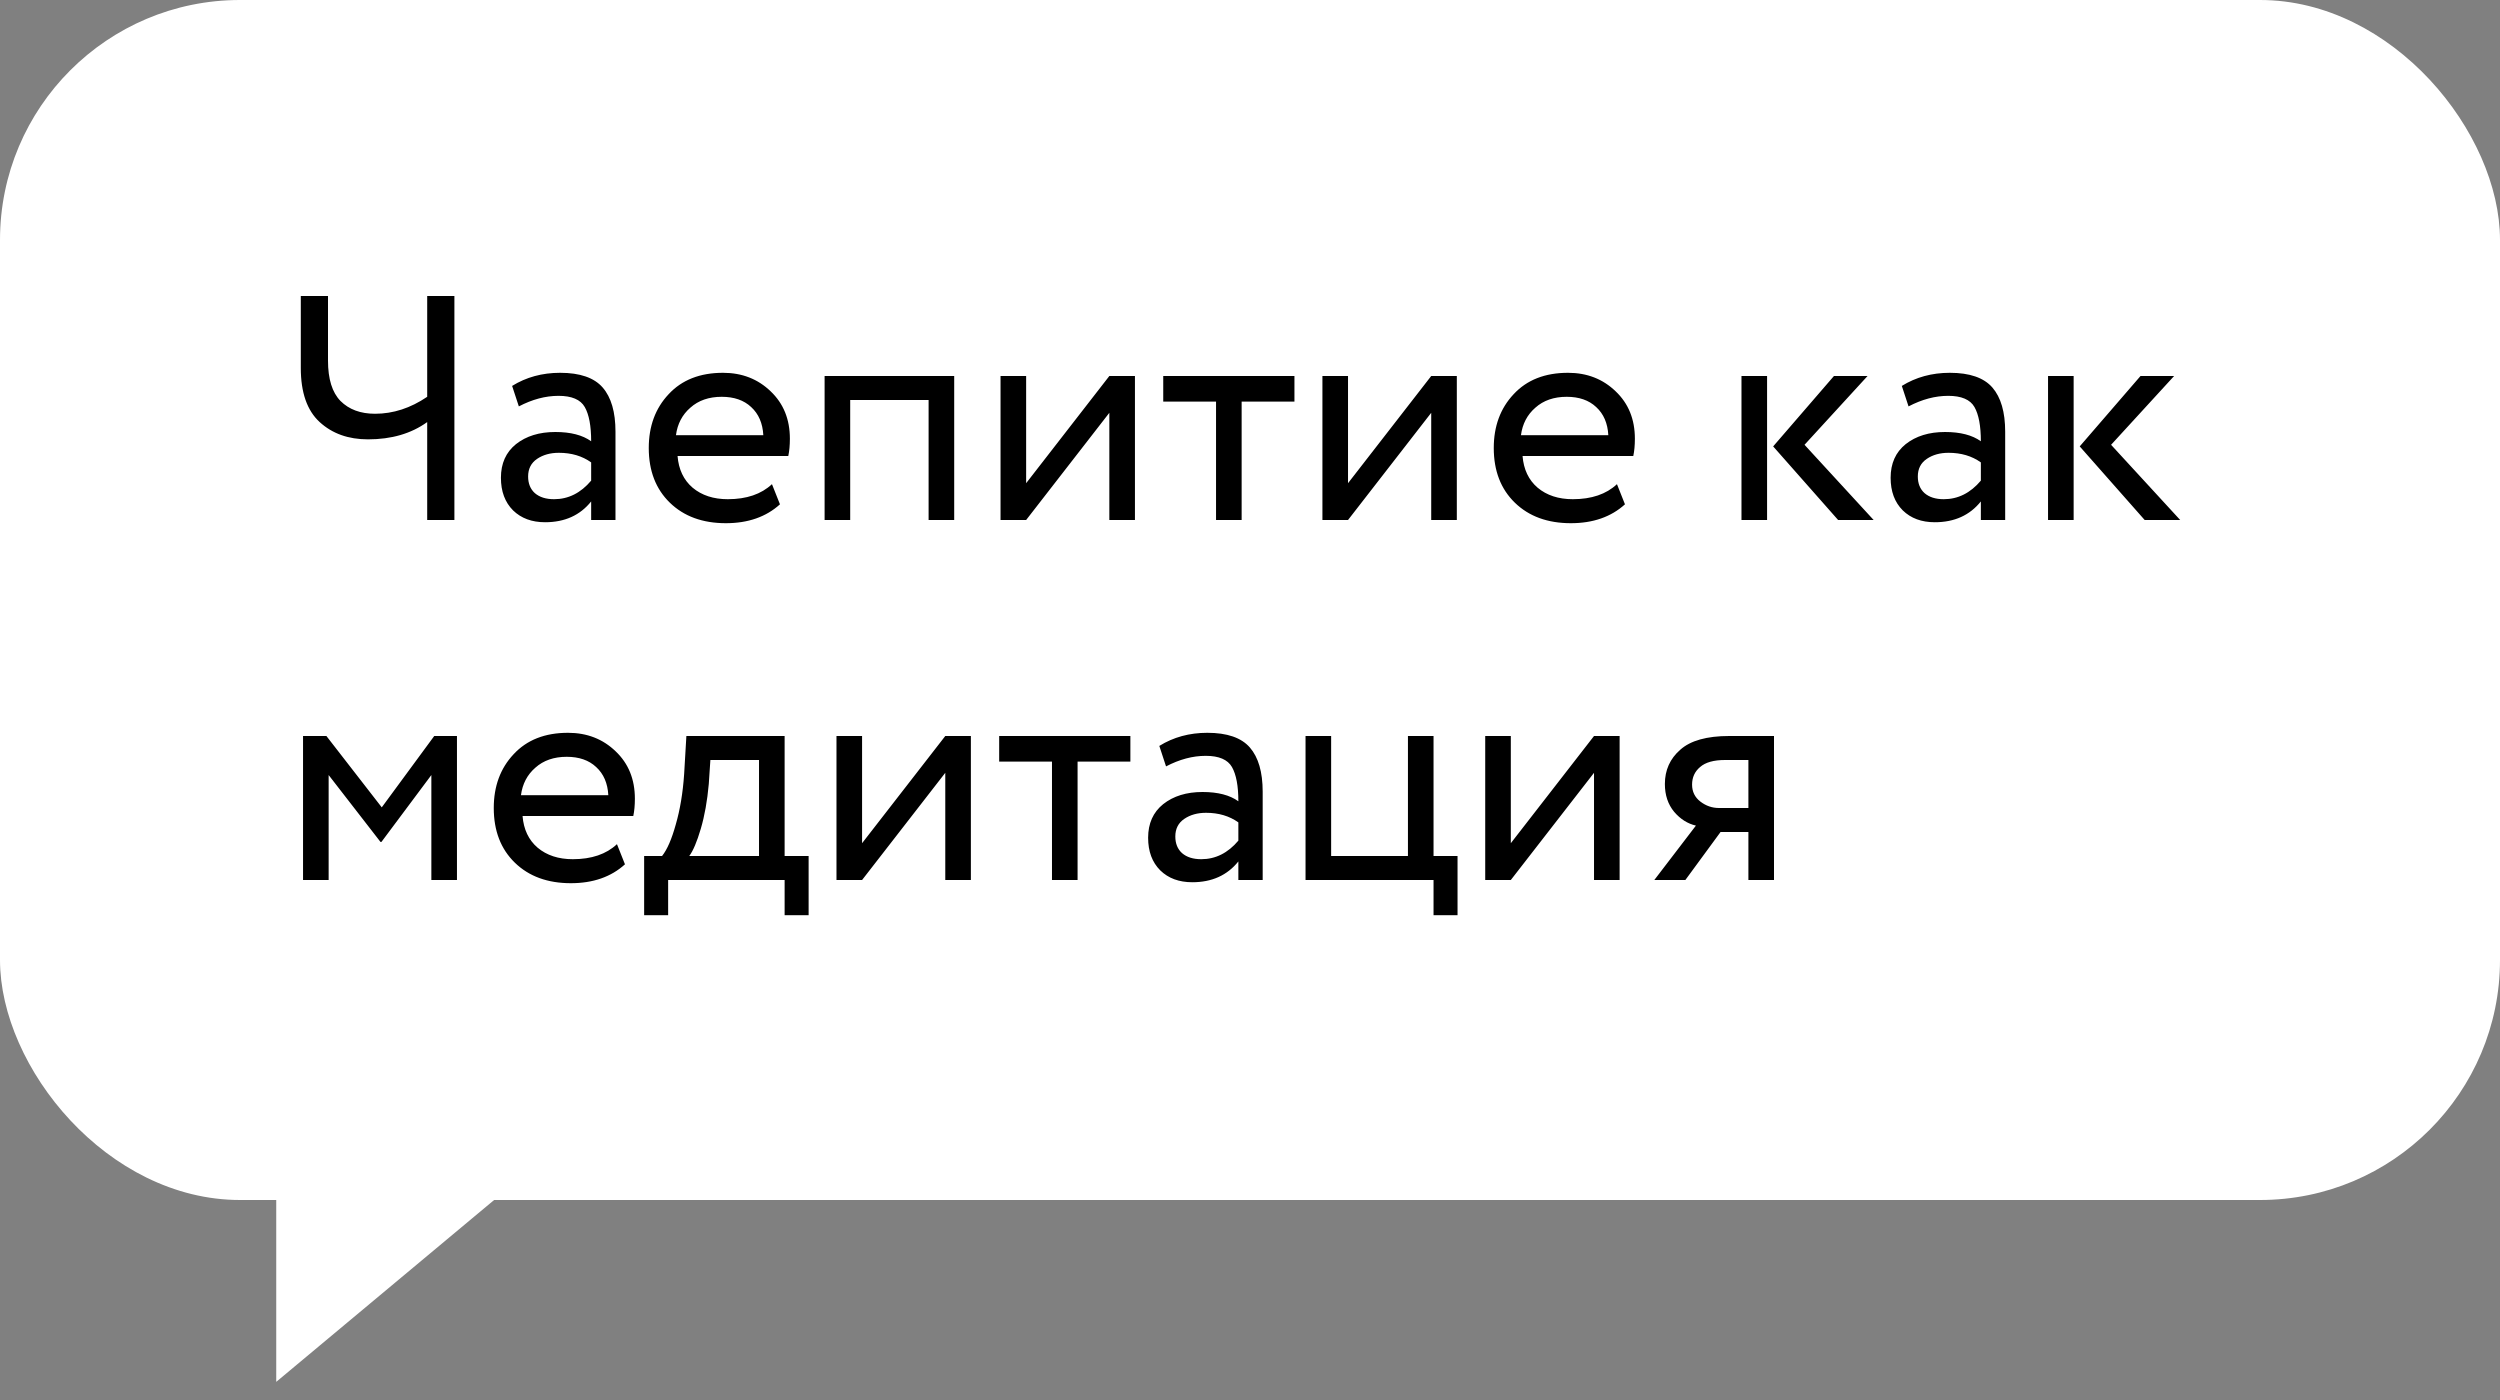 <?xml version="1.0" encoding="UTF-8"?> <svg xmlns="http://www.w3.org/2000/svg" width="125" height="70" viewBox="0 0 125 70" fill="none"><rect x="0" y="0" width="125" height="70" fill="#808080" stroke="none"/> <rect width="125" height="60" rx="12" fill="white"></rect> <path d="M22.72 14.8V26H21.36V21.104C20.56 21.68 19.573 21.968 18.4 21.968C17.419 21.968 16.613 21.68 15.984 21.104C15.355 20.528 15.04 19.627 15.04 18.4V14.8H16.4V18.032C16.4 18.949 16.608 19.621 17.024 20.048C17.451 20.475 18.027 20.688 18.752 20.688C19.659 20.688 20.528 20.405 21.36 19.84V14.8H22.72ZM25.942 20.32L25.606 19.296C26.31 18.859 27.11 18.64 28.006 18.64C28.998 18.64 29.708 18.885 30.134 19.376C30.561 19.867 30.774 20.603 30.774 21.584V26H29.558V25.072C29.004 25.765 28.236 26.112 27.254 26.112C26.593 26.112 26.06 25.915 25.654 25.52C25.249 25.115 25.046 24.571 25.046 23.888C25.046 23.173 25.297 22.613 25.798 22.208C26.31 21.803 26.966 21.6 27.766 21.6C28.534 21.6 29.132 21.755 29.558 22.064C29.558 21.296 29.452 20.725 29.238 20.352C29.025 19.979 28.588 19.792 27.926 19.792C27.276 19.792 26.614 19.968 25.942 20.32ZM27.702 24.96C28.417 24.96 29.036 24.651 29.558 24.032V23.12C29.11 22.8 28.572 22.64 27.942 22.64C27.516 22.64 27.153 22.741 26.854 22.944C26.556 23.147 26.406 23.44 26.406 23.824C26.406 24.176 26.518 24.453 26.742 24.656C26.977 24.859 27.297 24.96 27.702 24.96ZM38.598 24.208L38.998 25.216C38.304 25.845 37.403 26.16 36.294 26.16C35.131 26.16 34.198 25.819 33.494 25.136C32.79 24.453 32.438 23.541 32.438 22.4C32.438 21.312 32.768 20.416 33.43 19.712C34.091 18.997 34.998 18.64 36.15 18.64C37.099 18.64 37.894 18.949 38.534 19.568C39.174 20.176 39.494 20.965 39.494 21.936C39.494 22.267 39.467 22.555 39.414 22.8H33.878C33.931 23.472 34.182 24 34.63 24.384C35.088 24.768 35.675 24.96 36.39 24.96C37.328 24.96 38.064 24.709 38.598 24.208ZM36.086 19.84C35.446 19.84 34.923 20.021 34.518 20.384C34.112 20.736 33.872 21.195 33.798 21.76H38.166C38.134 21.163 37.931 20.693 37.558 20.352C37.195 20.011 36.704 19.84 36.086 19.84ZM46.43 26V20H42.51V26H41.23V18.8H47.71V26H46.43ZM51.307 26H50.027V18.8H51.307V24.16L55.467 18.8H56.747V26H55.467V20.64L51.307 26ZM58.162 20.08V18.8H64.722V20.08H62.082V26H60.802V20.08H58.162ZM67.401 26H66.121V18.8H67.401V24.16L71.561 18.8H72.841V26H71.561V20.64L67.401 26ZM80.848 24.208L81.248 25.216C80.554 25.845 79.653 26.16 78.544 26.16C77.381 26.16 76.448 25.819 75.744 25.136C75.04 24.453 74.688 23.541 74.688 22.4C74.688 21.312 75.018 20.416 75.68 19.712C76.341 18.997 77.248 18.64 78.4 18.64C79.349 18.64 80.144 18.949 80.784 19.568C81.424 20.176 81.744 20.965 81.744 21.936C81.744 22.267 81.717 22.555 81.664 22.8H76.128C76.181 23.472 76.432 24 76.88 24.384C77.338 24.768 77.925 24.96 78.64 24.96C79.578 24.96 80.314 24.709 80.848 24.208ZM78.336 19.84C77.696 19.84 77.173 20.021 76.768 20.384C76.362 20.736 76.122 21.195 76.048 21.76H80.416C80.384 21.163 80.181 20.693 79.808 20.352C79.445 20.011 78.954 19.84 78.336 19.84ZM93.378 18.8L90.226 22.24L93.682 26H91.906L88.658 22.32L91.698 18.8H93.378ZM87.074 26V18.8H88.354V26H87.074ZM95.427 20.32L95.091 19.296C95.795 18.859 96.595 18.64 97.491 18.64C98.483 18.64 99.192 18.885 99.619 19.376C100.045 19.867 100.259 20.603 100.259 21.584V26H99.043V25.072C98.488 25.765 97.72 26.112 96.739 26.112C96.077 26.112 95.544 25.915 95.139 25.52C94.733 25.115 94.531 24.571 94.531 23.888C94.531 23.173 94.781 22.613 95.283 22.208C95.795 21.803 96.451 21.6 97.251 21.6C98.019 21.6 98.616 21.755 99.043 22.064C99.043 21.296 98.936 20.725 98.723 20.352C98.509 19.979 98.072 19.792 97.411 19.792C96.76 19.792 96.099 19.968 95.427 20.32ZM97.187 24.96C97.901 24.96 98.52 24.651 99.043 24.032V23.12C98.595 22.8 98.056 22.64 97.427 22.64C97 22.64 96.637 22.741 96.339 22.944C96.04 23.147 95.891 23.44 95.891 23.824C95.891 24.176 96.003 24.453 96.227 24.656C96.461 24.859 96.781 24.96 97.187 24.96ZM108.706 18.8L105.554 22.24L109.01 26H107.234L103.986 22.32L107.026 18.8H108.706ZM102.402 26V18.8H103.682V26H102.402ZM15.152 44V36.8H16.32L19.088 40.368L21.712 36.8H22.848V44H21.568V38.752L19.072 42.096H19.024L16.432 38.752V44H15.152ZM30.848 42.208L31.248 43.216C30.554 43.845 29.653 44.16 28.544 44.16C27.381 44.16 26.448 43.819 25.744 43.136C25.04 42.453 24.688 41.541 24.688 40.4C24.688 39.312 25.018 38.416 25.68 37.712C26.341 36.997 27.248 36.64 28.4 36.64C29.349 36.64 30.144 36.949 30.784 37.568C31.424 38.176 31.744 38.965 31.744 39.936C31.744 40.267 31.717 40.555 31.664 40.8H26.128C26.181 41.472 26.432 42 26.88 42.384C27.338 42.768 27.925 42.96 28.64 42.96C29.578 42.96 30.314 42.709 30.848 42.208ZM28.336 37.84C27.696 37.84 27.173 38.021 26.768 38.384C26.362 38.736 26.122 39.195 26.048 39.76H30.416C30.384 39.163 30.181 38.693 29.808 38.352C29.445 38.011 28.954 37.84 28.336 37.84ZM32.207 45.76V42.8H33.103C33.359 42.48 33.588 41.952 33.791 41.216C34.004 40.48 34.143 39.643 34.207 38.704L34.319 36.8H39.231V42.8H40.431V45.76H39.231V44H33.407V45.76H32.207ZM35.439 39.2C35.364 40.043 35.231 40.789 35.039 41.44C34.847 42.091 34.655 42.544 34.463 42.8H37.951V38H35.519L35.439 39.2ZM43.104 44H41.824V36.8H43.104V42.16L47.264 36.8H48.544V44H47.264V38.64L43.104 44ZM49.959 38.08V36.8H56.519V38.08H53.879V44H52.599V38.08H49.959ZM58.302 38.32L57.966 37.296C58.67 36.859 59.47 36.64 60.366 36.64C61.358 36.64 62.067 36.885 62.494 37.376C62.92 37.867 63.134 38.603 63.134 39.584V44H61.918V43.072C61.363 43.765 60.595 44.112 59.614 44.112C58.952 44.112 58.419 43.915 58.014 43.52C57.608 43.115 57.406 42.571 57.406 41.888C57.406 41.173 57.656 40.613 58.158 40.208C58.67 39.803 59.326 39.6 60.126 39.6C60.894 39.6 61.491 39.755 61.918 40.064C61.918 39.296 61.811 38.725 61.598 38.352C61.384 37.979 60.947 37.792 60.286 37.792C59.635 37.792 58.974 37.968 58.302 38.32ZM60.062 42.96C60.776 42.96 61.395 42.651 61.918 42.032V41.12C61.47 40.8 60.931 40.64 60.302 40.64C59.875 40.64 59.512 40.741 59.214 40.944C58.915 41.147 58.766 41.44 58.766 41.824C58.766 42.176 58.878 42.453 59.102 42.656C59.336 42.859 59.656 42.96 60.062 42.96ZM65.277 44V36.8H66.557V42.8H70.397V36.8H71.677V42.8H72.877V45.76H71.677V44H65.277ZM75.541 44H74.261V36.8H75.541V42.16L79.701 36.8H80.981V44H79.701V38.64L75.541 44ZM86.46 36.8H88.7V44H87.42V41.6H86.028L84.268 44H82.716L84.796 41.28C84.38 41.184 84.018 40.955 83.708 40.592C83.399 40.219 83.244 39.755 83.244 39.2C83.244 38.507 83.5 37.936 84.012 37.488C84.524 37.029 85.34 36.8 86.46 36.8ZM84.604 39.232C84.604 39.584 84.743 39.867 85.02 40.08C85.298 40.293 85.607 40.4 85.948 40.4H87.42V38H86.252C85.687 38 85.271 38.117 85.004 38.352C84.738 38.576 84.604 38.869 84.604 39.232Z" fill="black"></path> <path d="M13.812 69.093V55.021H30.671L13.812 69.093Z" fill="white"></path> </svg> 